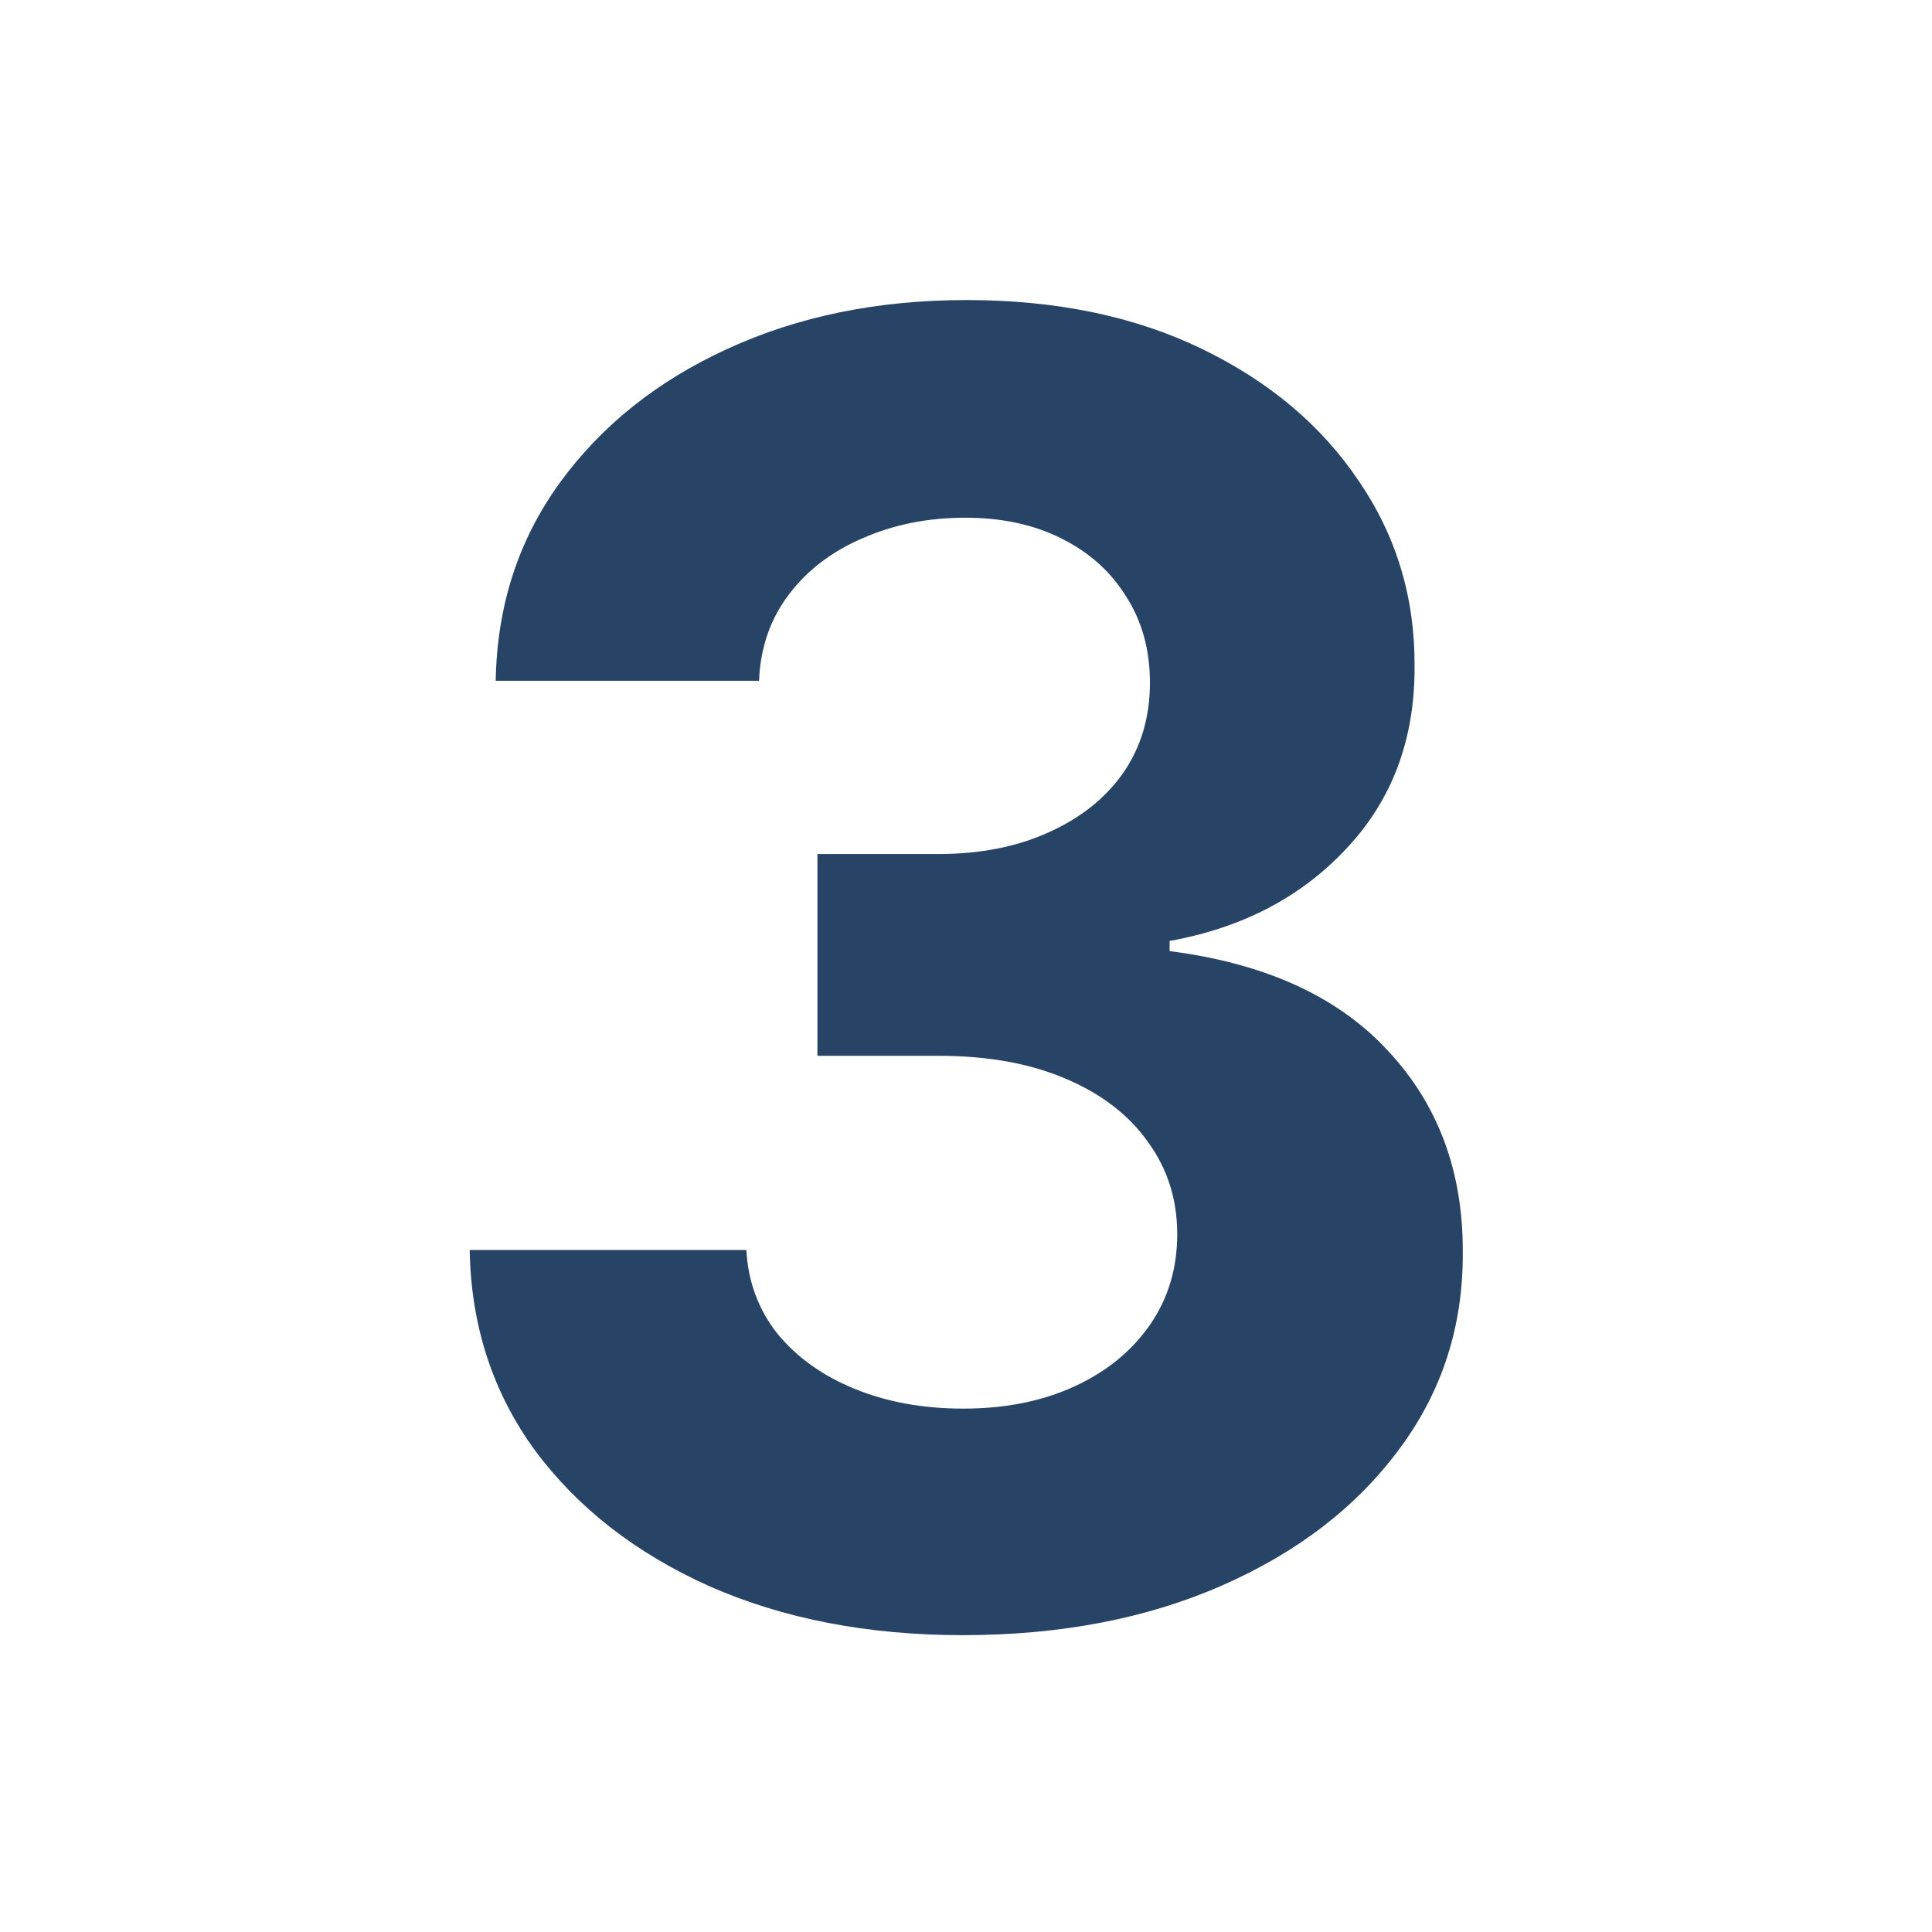 <svg width="436" height="436" viewBox="0 0 436 436" fill="none" xmlns="http://www.w3.org/2000/svg">
<g clip-path="url(#clip0_990_2)">
<path d="M217.266 369.01C195.881 369.01 176.836 365.334 160.129 357.983C143.517 350.537 130.39 340.322 120.748 327.338C111.201 314.259 106.285 299.175 105.998 282.086H168.434C168.816 289.246 171.155 295.547 175.451 300.989C179.843 306.335 185.666 310.488 192.922 313.447C200.177 316.407 208.34 317.887 217.409 317.887C226.861 317.887 235.214 316.216 242.47 312.875C249.725 309.533 255.405 304.903 259.511 298.984C263.616 293.065 265.668 286.239 265.668 278.506C265.668 270.678 263.472 263.756 259.081 257.742C254.785 251.632 248.58 246.859 240.465 243.422C232.445 239.985 222.899 238.267 211.824 238.267H184.473V192.728H211.824C221.18 192.728 229.438 191.105 236.598 187.86C243.854 184.614 249.486 180.127 253.496 174.399C257.506 168.575 259.511 161.797 259.511 154.064C259.511 146.713 257.744 140.269 254.212 134.732C250.775 129.099 245.906 124.708 239.606 121.557C233.4 118.407 226.145 116.832 217.839 116.832C209.438 116.832 201.753 118.359 194.783 121.414C187.814 124.374 182.229 128.622 178.029 134.159C173.828 139.696 171.585 146.188 171.298 153.634H111.87C112.156 136.737 116.977 121.844 126.333 108.955C135.689 96.067 148.291 85.996 164.138 78.74C180.081 71.389 198.077 67.713 218.125 67.713C238.364 67.713 256.074 71.389 271.253 78.74C286.432 86.091 298.223 96.02 306.624 108.526C315.121 120.937 319.321 134.875 319.226 150.341C319.321 166.761 314.214 180.461 303.903 191.44C293.688 202.418 280.37 209.388 263.95 212.347V214.638C285.526 217.407 301.946 224.901 313.211 237.121C324.572 249.245 330.204 264.425 330.109 282.659C330.204 299.366 325.383 314.211 315.646 327.195C306.003 340.178 292.686 350.393 275.692 357.84C258.699 365.286 239.224 369.01 217.266 369.01Z" fill="#274366"/>
</g>
<defs>
<clipPath id="clip0_990_2">
<rect width="436" height="436" fill="white"/>
</clipPath>
</defs>
</svg>
